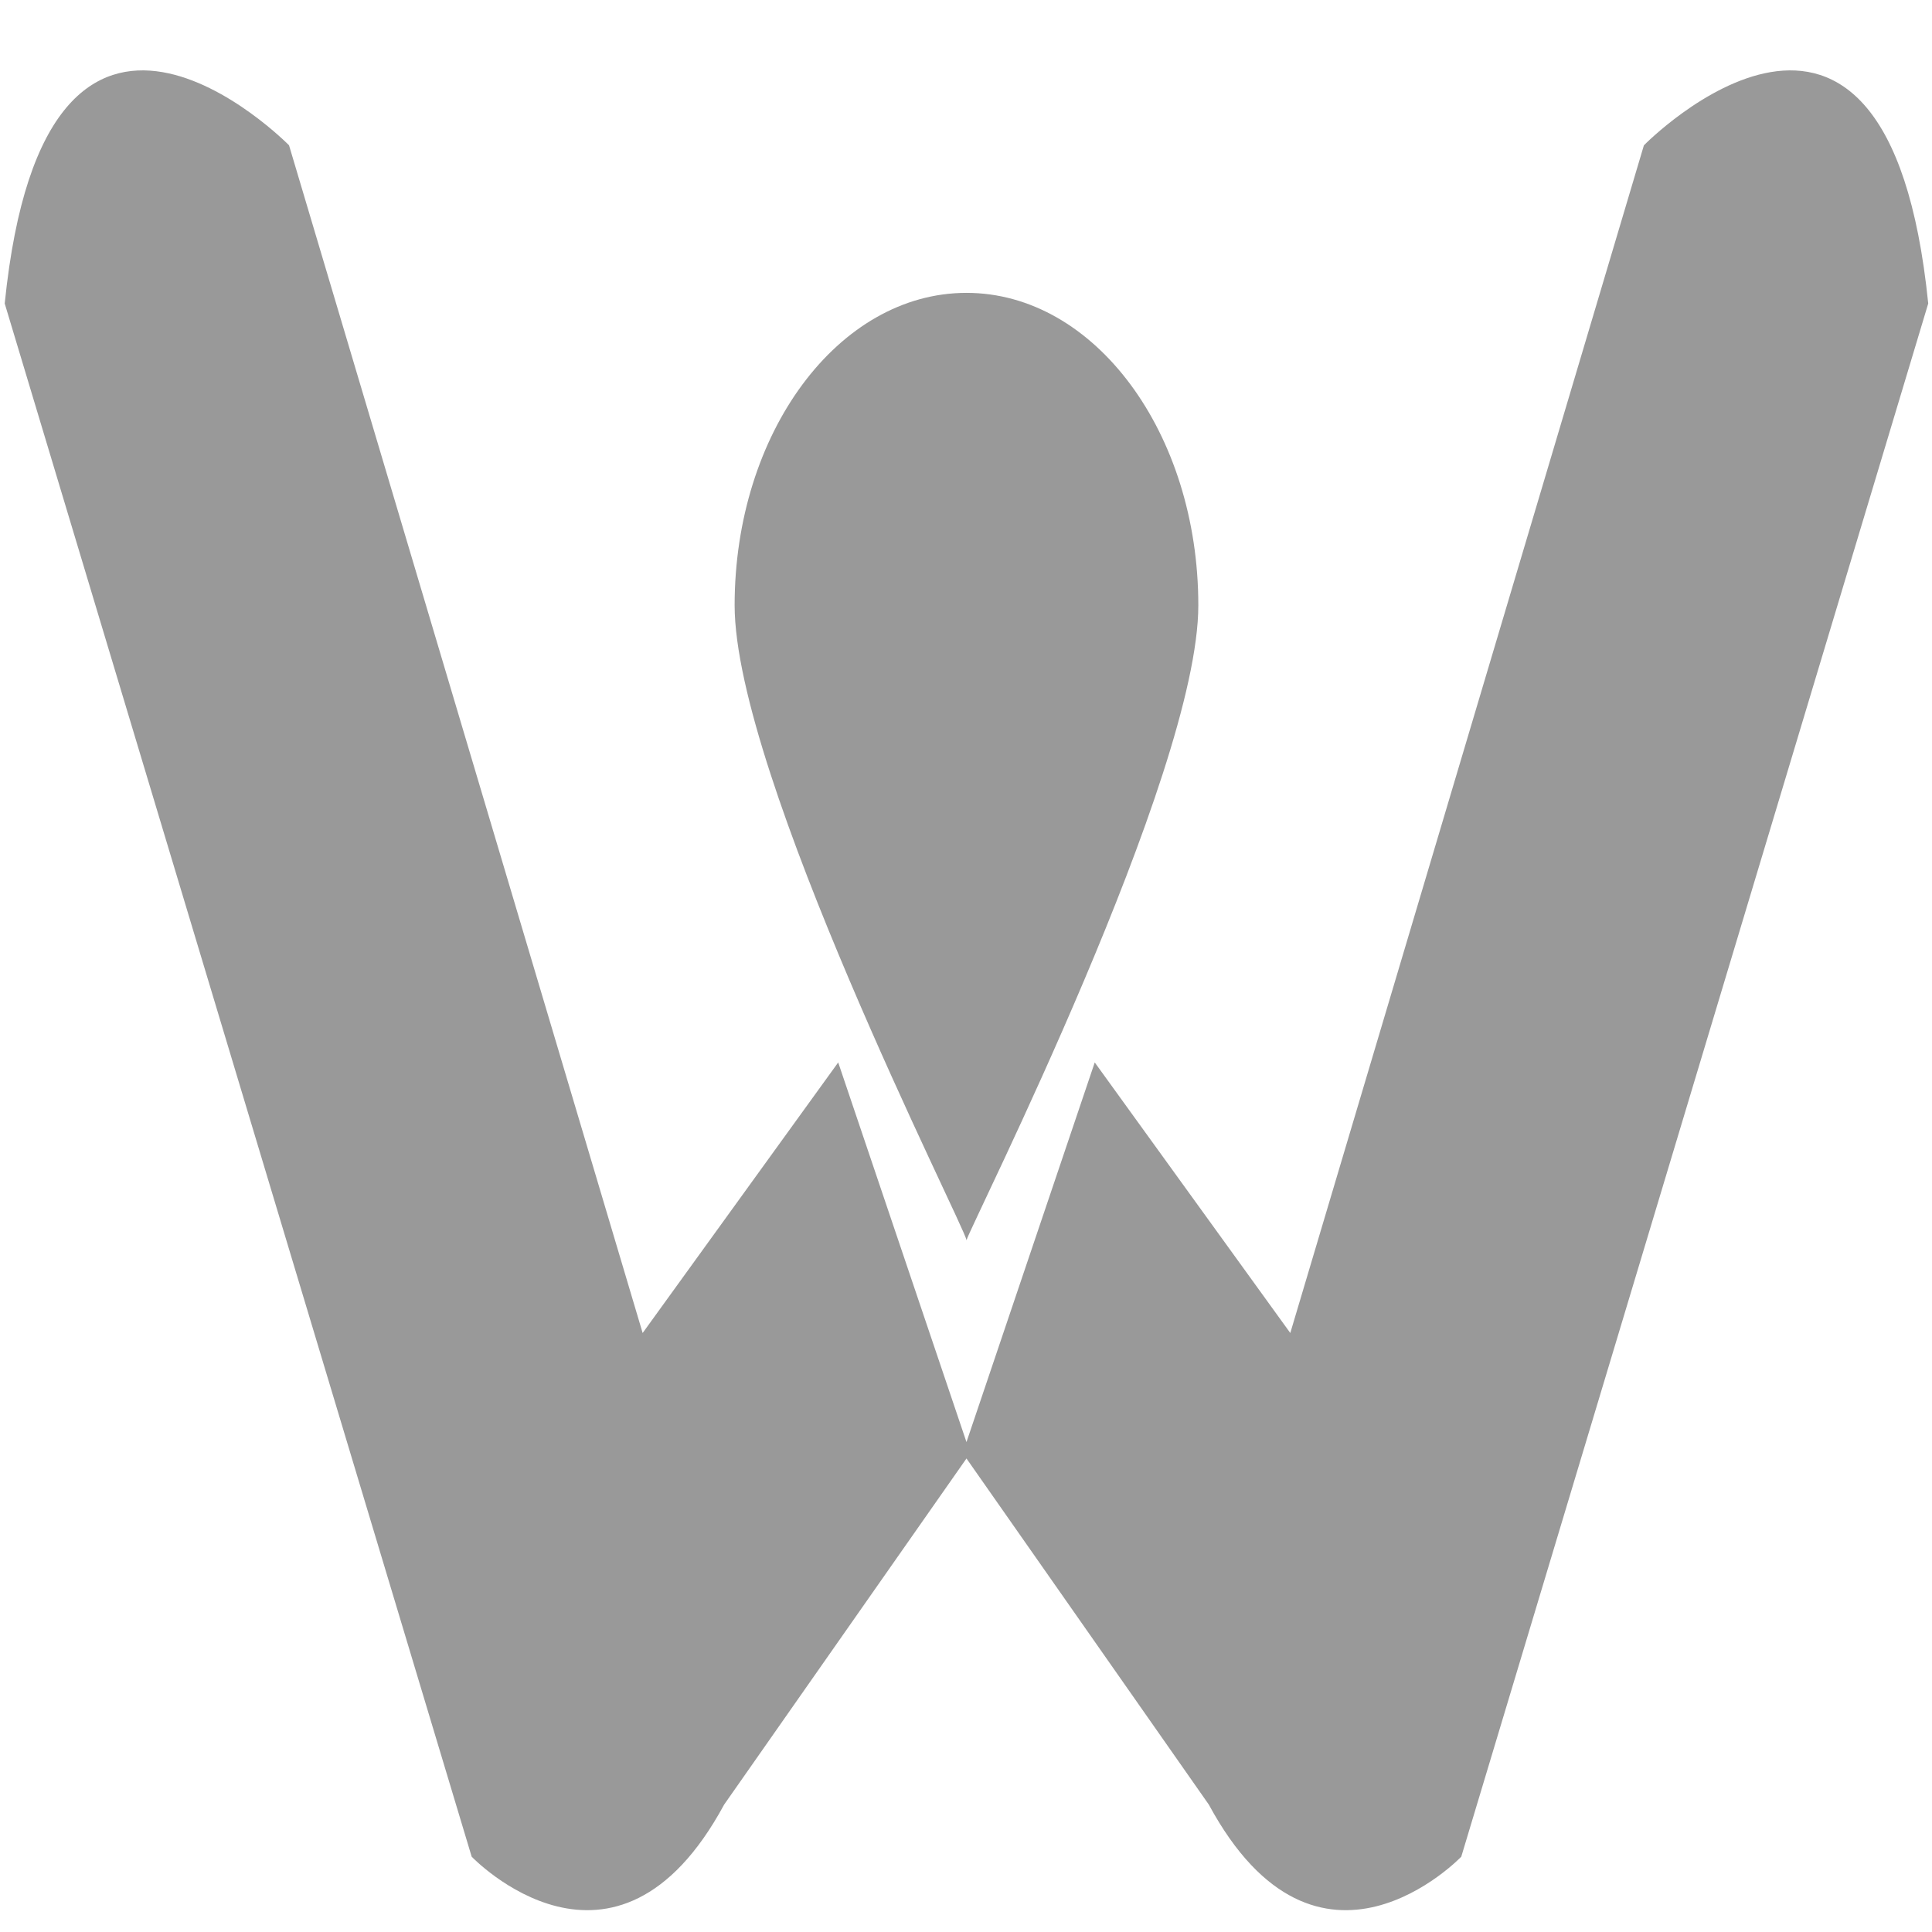 <svg xmlns="http://www.w3.org/2000/svg" xml:space="preserve" viewBox="0 0 500 500"><path fill-rule="evenodd" clip-rule="evenodd" fill="#999" d="M250.123 321.066c.025 0 .025-.048.013-.122-.022.075-.03.122-.013.122zm0-245.273c-33.138 0-60.001 36.205-60.001 80.865 0 43.868 59.265 160.168 60.014 164.286 1.187-4.118 59.988-120.418 59.988-164.286 0-44.66-26.864-80.865-60.001-80.865z"/><path fill-rule="evenodd" clip-rule="evenodd" fill="#999" d="m425.441 37.608-91.515 307.371-50.607-70.02-33.196 98.249-33.197-98.249-50.608 70.02L74.804 37.608S11.873-26.561 1.221 78.547L122.07 480.51s37.079 38.782 65.334-13.48l62.719-89.576 62.719 89.576c28.255 52.263 65.334 13.48 65.334 13.48L499.024 78.548c-10.652-105.109-73.583-40.94-73.583-40.94z"/></svg>